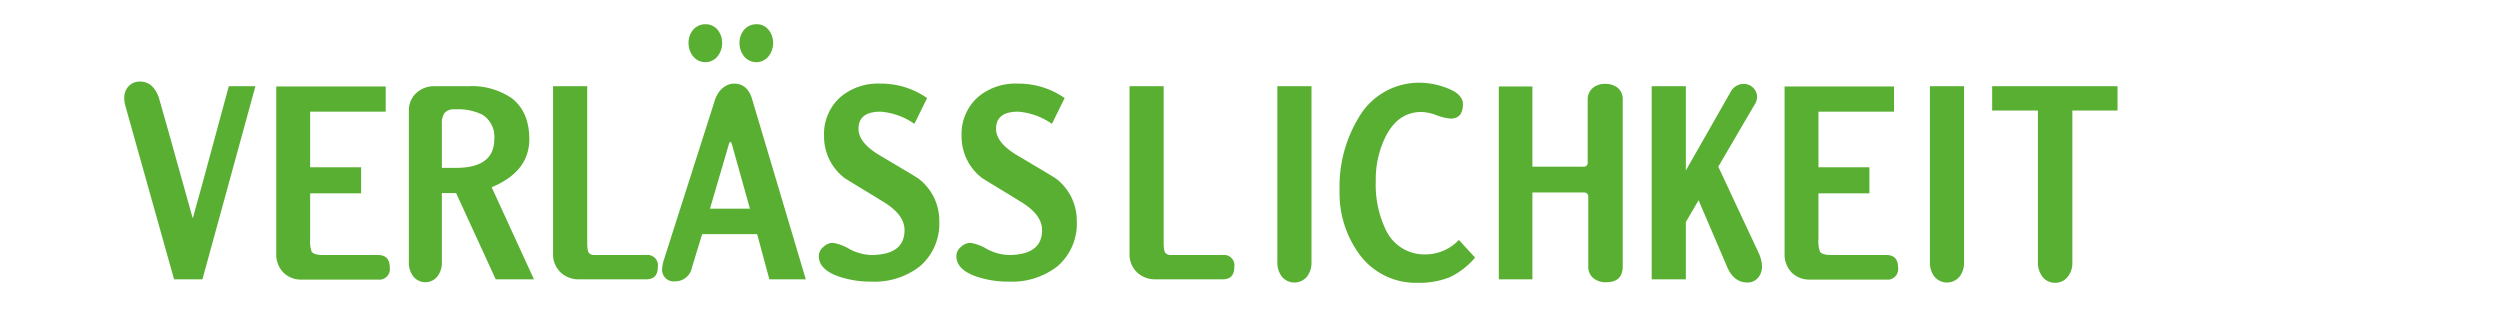 <svg id="Ebene_1" data-name="Ebene 1" xmlns="http://www.w3.org/2000/svg" viewBox="0 0 411 55">
  <defs>
    <style>
      .cls-1 {
        fill: #59af31;
      }
    </style>
  </defs>
  <g>
    <path class="cls-1" d="M41.992,14.173,33.281,45.92h-4.663L20.574,17.266a4.239,4.239,0,0,1-.144-1.141,2.741,2.741,0,0,1,.714-1.952,2.484,2.484,0,0,1,1.904-.761q2.095,0,3.047,2.569l1.38,4.855,4.141,14.803c.032.19.078.207.144.046l.332-1.238,1.048-3.757,4.475-16.518Z"/>
    <path class="cls-1" d="M64.078,43.968a1.745,1.745,0,0,1-1.95,1.999H49.56a4.1,4.1,0,0,1-2.952-1.141,4.225,4.225,0,0,1-1.19-3.047V14.219H63.412v4.141H50.989v9.14h8.377v4.285h-8.377v7.471a5.226,5.226,0,0,0,.239,2.096q.333.57,1.904.57h8.996Q64.077,41.923,64.078,43.968Z"/>
    <path class="cls-1" d="M87.781,45.92H81.498L74.978,31.735H72.645V43.11a3.662,3.662,0,0,1-.668,2.24,2.522,2.522,0,0,1-4.093,0,3.661,3.661,0,0,1-.666-2.24V18.17a3.892,3.892,0,0,1,1.19-2.857,4.314,4.314,0,0,1,2.952-1.141h5.616a11.597,11.597,0,0,1,7.188,1.999q2.856,2.237,2.854,6.71,0,5.331-6.186,7.902ZM81.259,22.882a4.276,4.276,0,0,0-1.904-3.997,8.842,8.842,0,0,0-4.521-.904,2.015,2.015,0,0,0-1.809.668,3.058,3.058,0,0,0-.38,1.809v7.137H74.978Q81.259,27.593,81.259,22.882Z"/>
    <path class="cls-1" d="M108.151,43.875q0,2.047-1.904,2.045H95.206a4.288,4.288,0,0,1-3.095-1.192,4.054,4.054,0,0,1-1.19-2.903V14.173H96.537V39.924q0,1.426.334,1.711a1.165,1.165,0,0,0,.858.287h8.519A1.704,1.704,0,0,1,108.151,43.875Z"/>
    <path class="cls-1" d="M132.474,45.92h-5.996l-1.999-7.425h-9.045l-1.665,5.426a2.794,2.794,0,0,1-2.761,2.333,1.914,1.914,0,0,1-2.14-2.189,6.303,6.303,0,0,1,.332-1.525l8.377-26.225a4.976,4.976,0,0,1,.475-.976,3.886,3.886,0,0,1,.691-.811,3.41,3.41,0,0,1,.904-.57,2.556,2.556,0,0,1,1.023-.211q2.19,0,2.952,2.472ZM118.72,7.082a3.409,3.409,0,0,1-.763,2.189,2.576,2.576,0,0,1-3.997,0,3.408,3.408,0,0,1-.761-2.189,3.299,3.299,0,0,1,.761-2.193,2.636,2.636,0,0,1,2.047-.904,2.531,2.531,0,0,1,1.999.955A3.346,3.346,0,0,1,118.72,7.082Zm4.57,27.226L120.29,23.596a.742.742,0,0,0-.19-.283.442.442,0,0,0-.239.283L116.721,34.308Zm3.807-27.226a3.409,3.409,0,0,1-.763,2.189,2.576,2.576,0,0,1-3.997,0,3.408,3.408,0,0,1-.761-2.189,3.299,3.299,0,0,1,.761-2.193,2.636,2.636,0,0,1,2.047-.904,2.444,2.444,0,0,1,1.999.955A3.346,3.346,0,0,1,127.097,7.082Z"/>
    <path class="cls-1" d="M154.416,36.353a9.218,9.218,0,0,1-3.237,7.471,12.196,12.196,0,0,1-7.949,2.476,16.537,16.537,0,0,1-5.236-.807q-3.378-1.147-3.378-3.381a1.898,1.898,0,0,1,.761-1.525,2.253,2.253,0,0,1,1.57-.663,7.622,7.622,0,0,1,2.666.997,8.141,8.141,0,0,0,3.571,1.001q5.521,0,5.521-4.095,0-2.523-3.427-4.614-1.619-1.001-3.188-1.952-1.572-.951-3.19-1.952a8.57,8.57,0,0,1-3.427-6.951,8.125,8.125,0,0,1,2.666-6.377,9.529,9.529,0,0,1,6.569-2.235,13.183,13.183,0,0,1,7.71,2.379l-2.094,4.234a11.147,11.147,0,0,0-5.569-1.999q-3.616,0-3.617,2.81,0,2.282,3.427,4.331,3.046,1.806,4.64,2.759c1.063.634,1.659,1.001,1.785,1.094A8.691,8.691,0,0,1,154.416,36.353Z"/>
    <path class="cls-1" d="M177.026,36.353a9.218,9.218,0,0,1-3.237,7.471,12.196,12.196,0,0,1-7.948,2.476,16.537,16.537,0,0,1-5.236-.807q-3.378-1.147-3.378-3.381a1.898,1.898,0,0,1,.761-1.525,2.253,2.253,0,0,1,1.57-.663,7.622,7.622,0,0,1,2.666.997,8.141,8.141,0,0,0,3.571,1.001q5.521,0,5.521-4.095,0-2.523-3.427-4.614-1.619-1.001-3.188-1.952-1.572-.951-3.19-1.952a8.57,8.57,0,0,1-3.427-6.951,8.125,8.125,0,0,1,2.666-6.377,9.529,9.529,0,0,1,6.569-2.235,13.183,13.183,0,0,1,7.71,2.379l-2.094,4.234a11.147,11.147,0,0,0-5.569-1.999q-3.616,0-3.617,2.81,0,2.282,3.427,4.331,3.046,1.806,4.64,2.759c1.063.634,1.659,1.001,1.785,1.094A8.691,8.691,0,0,1,177.026,36.353Z"/>
    <path class="cls-1" d="M202.923,43.875q0,2.047-1.904,2.045H189.978a4.288,4.288,0,0,1-3.095-1.192,4.054,4.054,0,0,1-1.19-2.903V14.173h5.616V39.924q0,1.426.334,1.711a1.165,1.165,0,0,0,.858.287h8.519A1.704,1.704,0,0,1,202.923,43.875Z"/>
    <path class="cls-1" d="M215.611,43.11a3.777,3.777,0,0,1-.714,2.333,2.69,2.69,0,0,1-4.188,0,3.764,3.764,0,0,1-.714-2.333V14.173h5.616Z"/>
    <path class="cls-1" d="M242.503,42.35a12.438,12.438,0,0,1-4.188,3.237,13.587,13.587,0,0,1-5.284.904,11.477,11.477,0,0,1-9.567-4.712,16.981,16.981,0,0,1-3.237-10.471,21.85,21.85,0,0,1,3.093-11.9,11.45,11.45,0,0,1,10.186-5.806,12.42,12.42,0,0,1,4.19.807q2.808,1.001,2.808,2.713c0,1.589-.682,2.379-2.047,2.379a9.009,9.009,0,0,1-2.189-.52,7.84,7.84,0,0,0-2.569-.575q-3.809,0-5.855,3.951a15.823,15.823,0,0,0-1.667,7.429,17.077,17.077,0,0,0,1.667,8.041,6.993,6.993,0,0,0,6.567,3.997,7.57,7.57,0,0,0,5.428-2.379Z"/>
    <path class="cls-1" d="M266.777,43.778q0,2.618-2.713,2.62a3.14,3.14,0,0,1-2.047-.621,2.348,2.348,0,0,1-.904-1.952V32.356c0-.477-.254-.714-.761-.714h-8.426V45.92h-5.521v-31.701h5.521V27.403h8.377a.63.63,0,0,0,.714-.714v-10.374a2.395,2.395,0,0,1,.904-1.906,3.085,3.085,0,0,1,1.999-.617,3.215,3.215,0,0,1,2.001.617,2.447,2.447,0,0,1,.856,1.906Z"/>
    <path class="cls-1" d="M289.672,43.824a2.718,2.718,0,0,1-.668,1.859,2.172,2.172,0,0,1-1.714.761q-2.238,0-3.33-2.523l-4.714-10.995-2.094,3.571v9.423H271.538V14.173h5.616V28.024L284.483,15.17a2.46,2.46,0,0,1,2.191-1.378,2.19,2.19,0,0,1,1.523.617,2.103,2.103,0,0,1,.666,1.525,2.485,2.485,0,0,1-.475,1.378l-5.903,10.091L289.148,41.635A5.505,5.505,0,0,1,289.672,43.824Z"/>
    <path class="cls-1" d="M312.043,43.968a1.745,1.745,0,0,1-1.95,1.999H297.526a4.1,4.1,0,0,1-2.952-1.141,4.225,4.225,0,0,1-1.19-3.047V14.219h17.993v4.141H298.954v9.14h8.377v4.285h-8.377v7.471a5.226,5.226,0,0,0,.239,2.096q.333.57,1.904.57h8.996Q312.042,41.923,312.043,43.968Z"/>
    <path class="cls-1" d="M322.894,43.11a3.777,3.777,0,0,1-.714,2.333,2.69,2.69,0,0,1-4.188,0,3.764,3.764,0,0,1-.714-2.333V14.173h5.616Z"/>
    <path class="cls-1" d="M348.122,18.17H340.695V43.11a3.632,3.632,0,0,1-.714,2.333,2.575,2.575,0,0,1-2.14,1.048,2.535,2.535,0,0,1-2.096-1.048,3.776,3.776,0,0,1-.712-2.333V18.17h-7.522V14.173h20.611Z"/>
  </g>
</svg>
